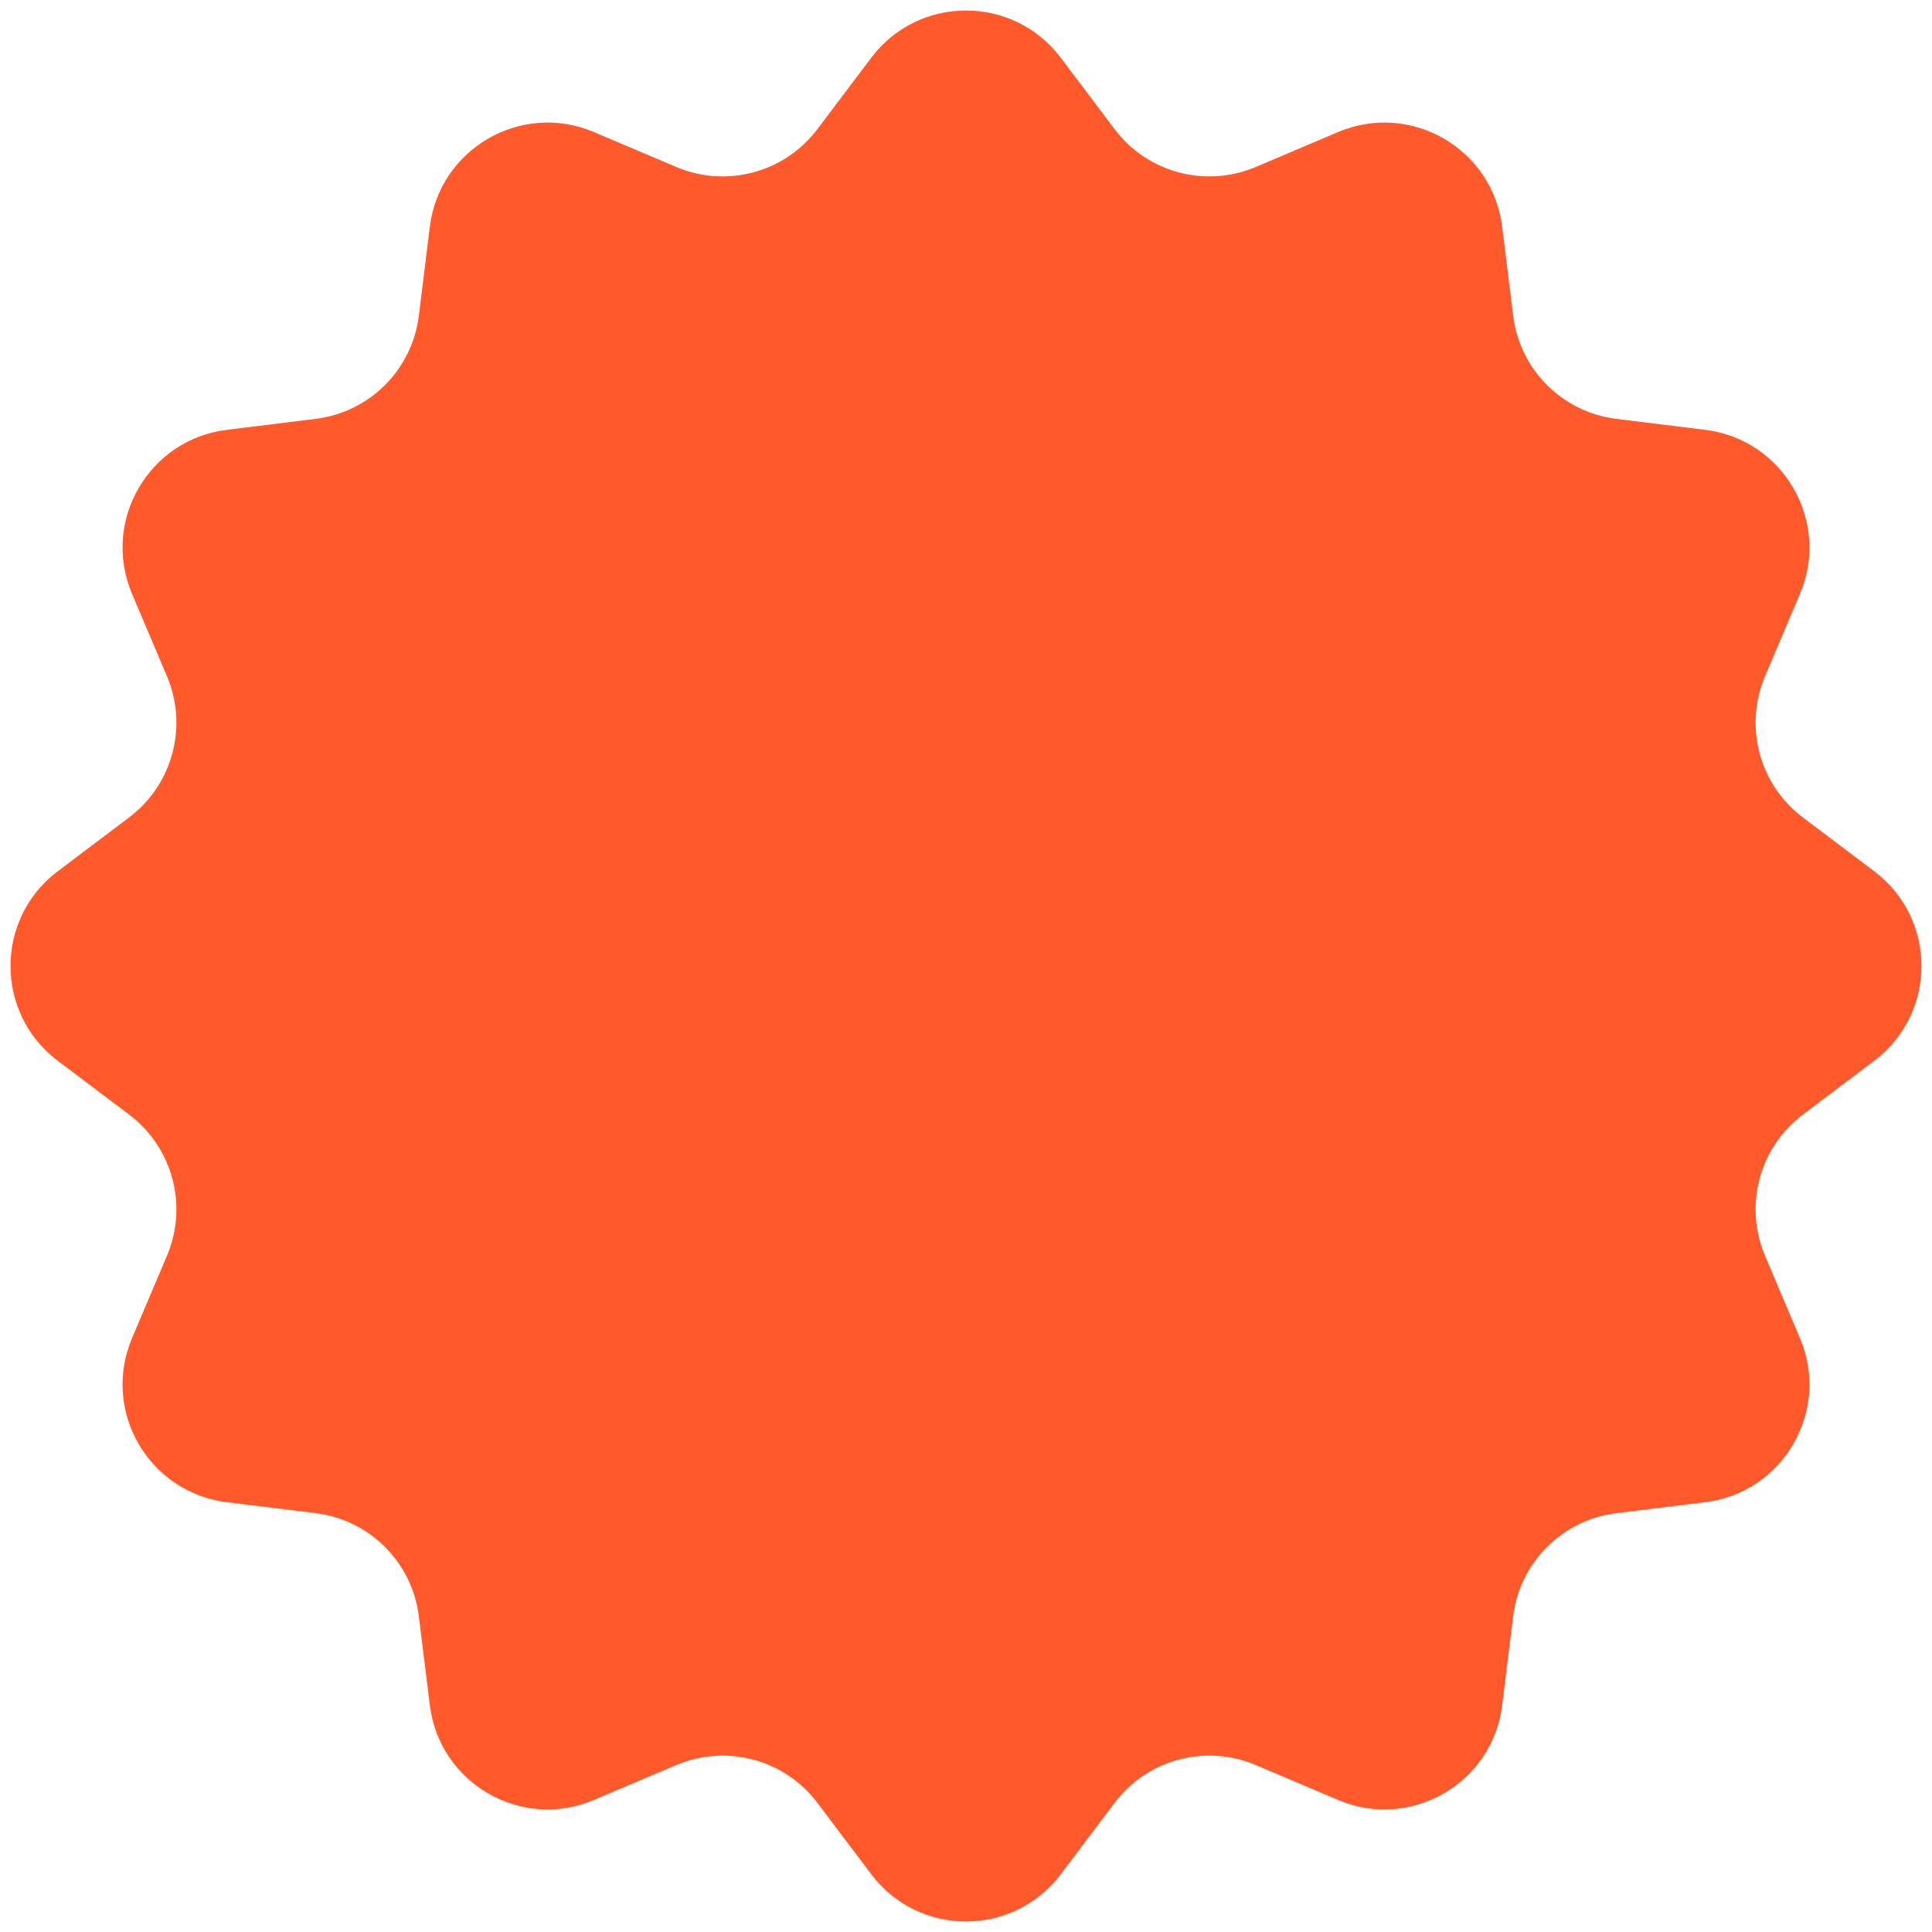 <svg width="114" height="114" viewBox="0 0 114 114" fill="none" xmlns="http://www.w3.org/2000/svg">
<path d="M51.412 3.404C54.213 -0.307 59.787 -0.307 62.588 3.404L65.772 7.625C67.706 10.187 71.135 11.106 74.091 9.854L78.959 7.791C83.24 5.977 88.067 8.764 88.637 13.379L89.285 18.626C89.678 21.812 92.188 24.322 95.374 24.715L100.621 25.363C105.236 25.933 108.023 30.76 106.209 35.041L104.146 39.909C102.894 42.865 103.813 46.294 106.375 48.228L110.596 51.412C114.307 54.213 114.307 59.787 110.596 62.588L106.375 65.772C103.813 67.706 102.894 71.135 104.146 74.091L106.209 78.959C108.023 83.24 105.236 88.067 100.621 88.637L95.374 89.285C92.188 89.678 89.678 92.188 89.285 95.374L88.637 100.621C88.067 105.236 83.24 108.023 78.959 106.209L74.091 104.146C71.135 102.894 67.706 103.813 65.772 106.375L62.588 110.596C59.787 114.307 54.213 114.307 51.412 110.596L48.228 106.375C46.294 103.813 42.865 102.894 39.909 104.146L35.041 106.209C30.76 108.023 25.933 105.236 25.363 100.621L24.715 95.374C24.322 92.188 21.812 89.678 18.626 89.285L13.379 88.637C8.764 88.067 5.977 83.24 7.791 78.959L9.854 74.091C11.106 71.135 10.187 67.706 7.625 65.772L3.404 62.588C-0.307 59.787 -0.307 54.213 3.404 51.412L7.625 48.228C10.187 46.294 11.106 42.865 9.854 39.909L7.791 35.041C5.977 30.76 8.764 25.933 13.379 25.363L18.626 24.715C21.812 24.322 24.322 21.812 24.715 18.626L25.363 13.379C25.933 8.764 30.76 5.977 35.041 7.791L39.909 9.854C42.865 11.106 46.294 10.187 48.228 7.625L51.412 3.404Z" fill="#FF592C"/>
</svg>
